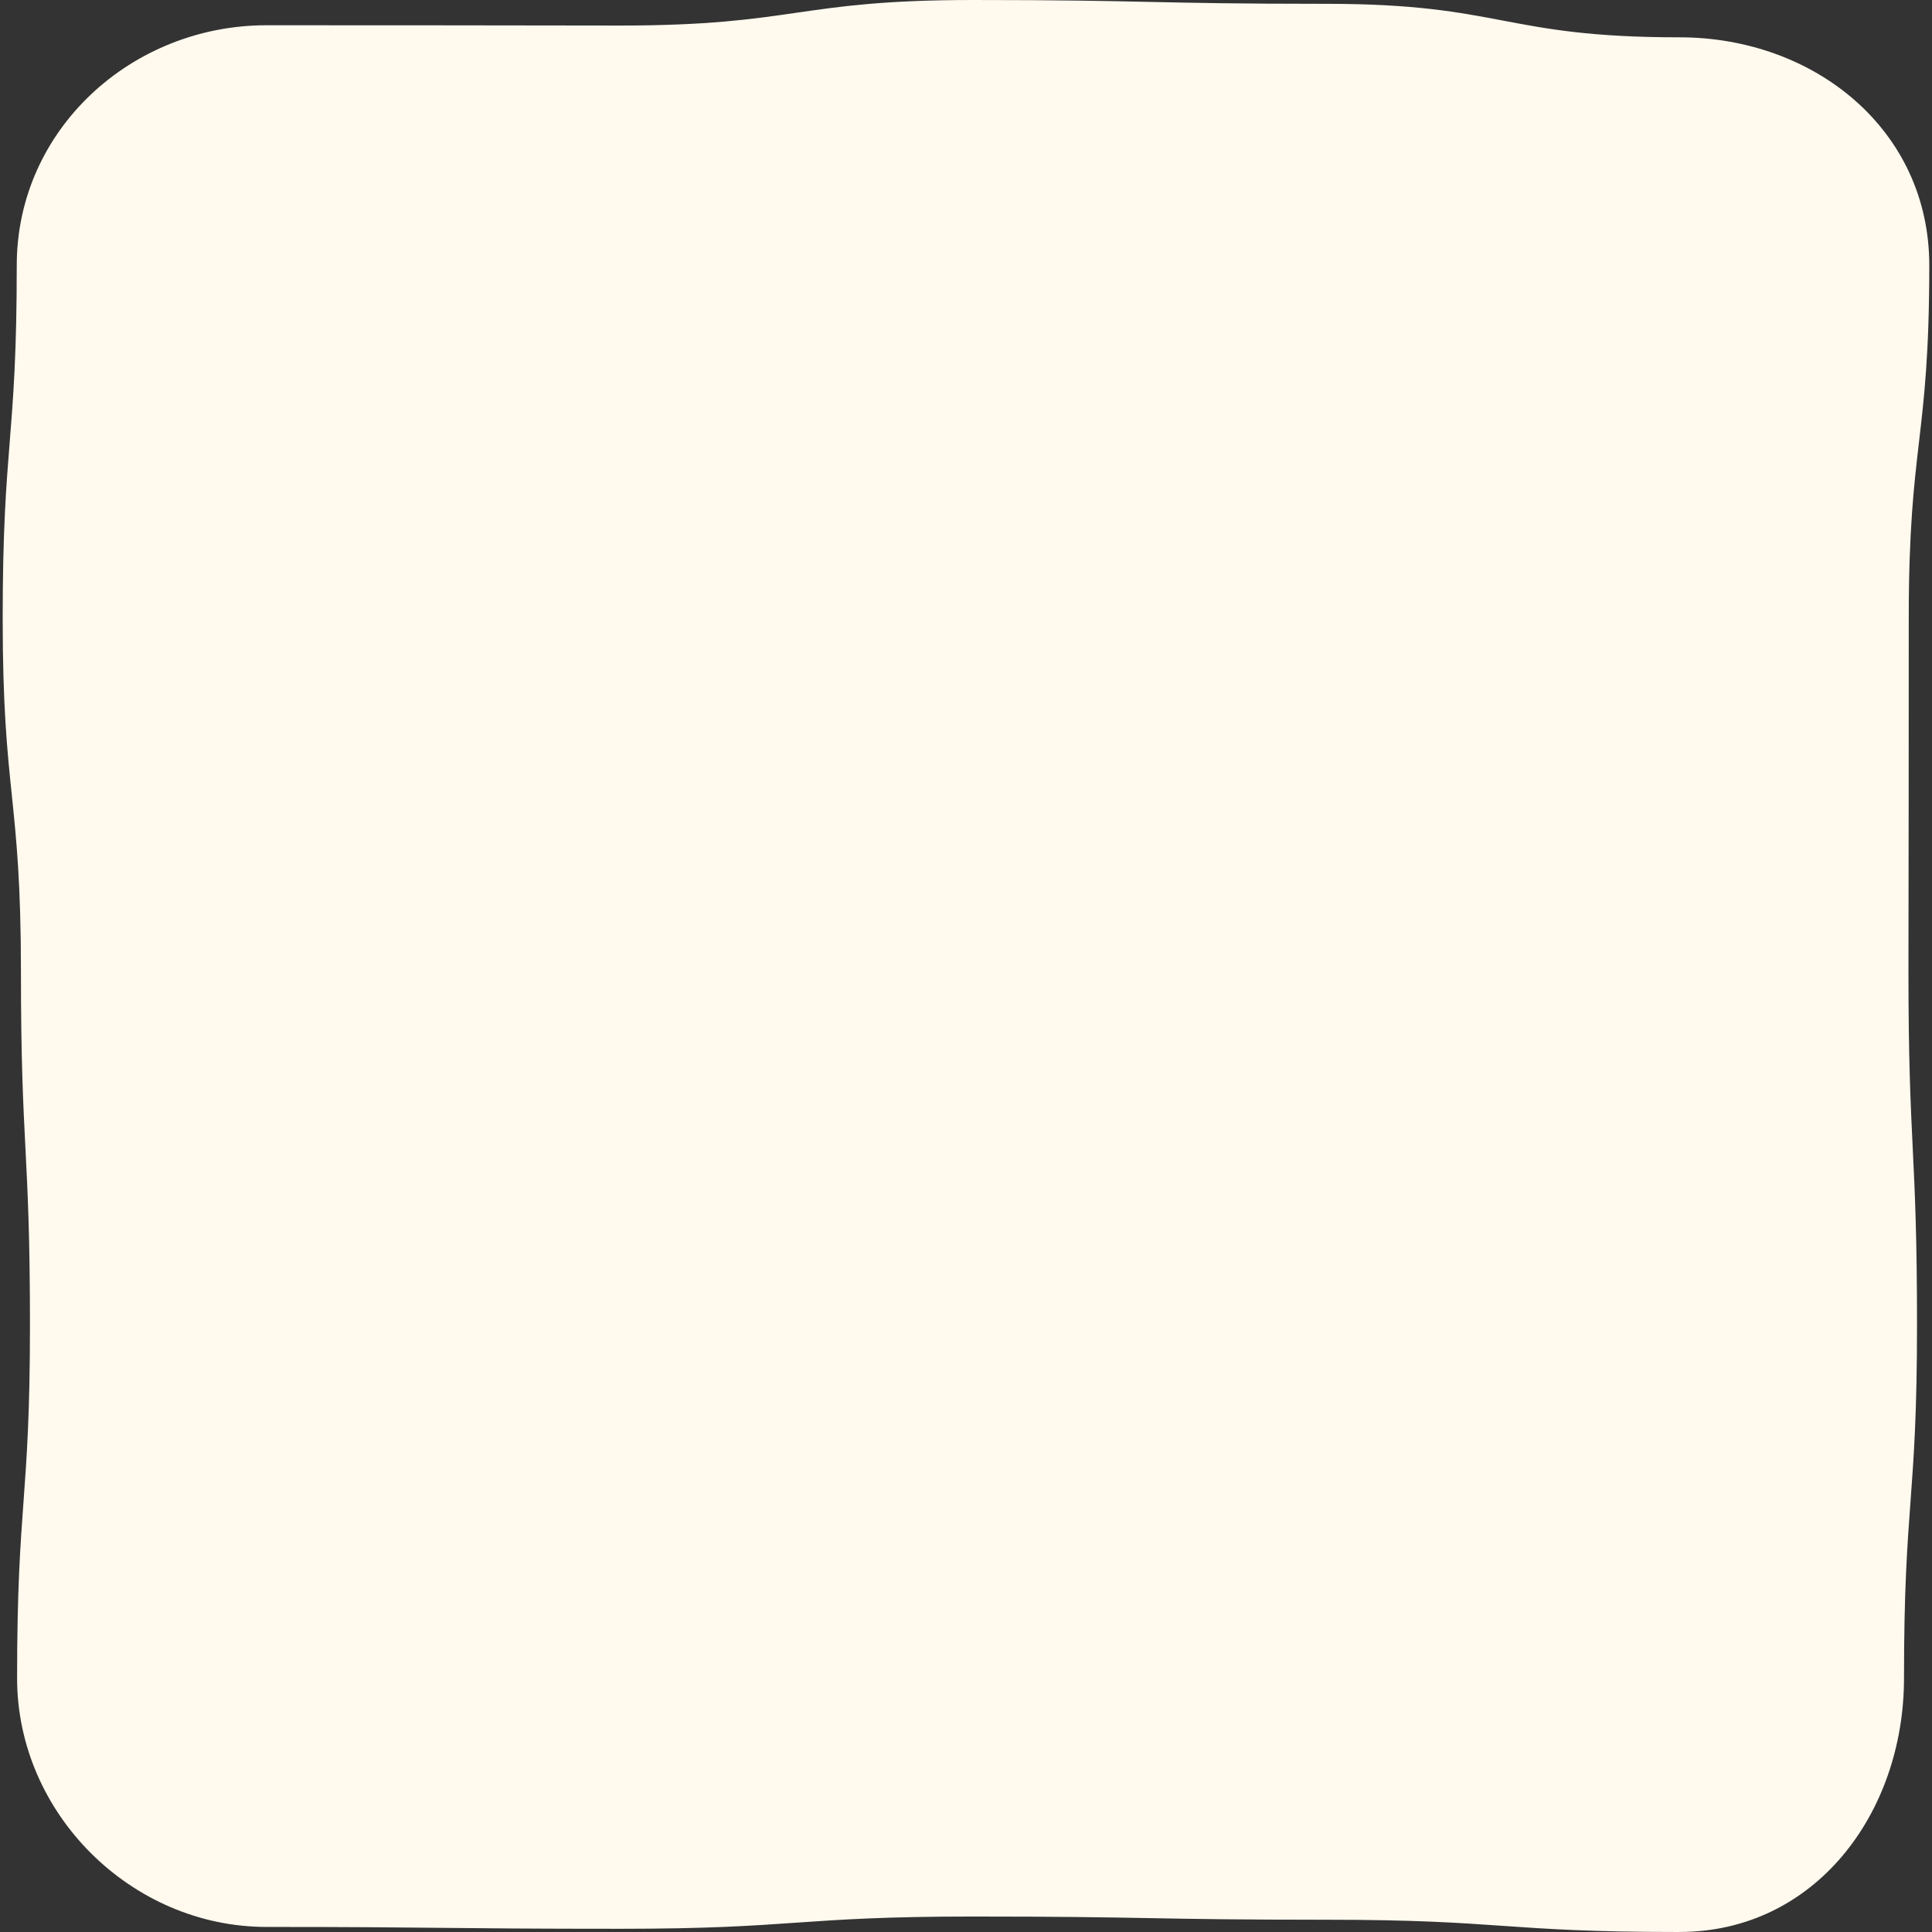 <?xml version="1.0" encoding="UTF-8"?><svg id="Layer_1" xmlns="http://www.w3.org/2000/svg" viewBox="0 0 512 512"><rect x="0" y="0" width="512" height="512" fill="#333333" stroke="none"/><defs><style>.cls-1{fill:#fff9ee;stroke-width:0px;}</style></defs><path class="cls-1" d="M445.09,512c-46.81,0-46.81-3.25-93.58-3.25s-46.81-.85-93.62-.85-46.81,3.25-93.62,3.25-46.81-.49-93.62-.49c-35.86,0-66.12-30.06-66.12-65.92,0-46.81,3.41-46.81,3.41-93.58s-2.39-46.81-2.39-93.62S.71,210.69.71,163.92s3.73-46.81,3.73-93.62C4.44,34.44,34.78,6.69,70.64,6.69c31.21,0,62.4.03,93.58.08,46.81,0,46.81-6.77,93.62-6.77s46.81,1.01,93.62,1.01,46.81,8.88,93.62,8.88c35.86,0,66.2,24.58,66.2,60.4,0,46.81-5.44,46.81-5.44,93.58,0,31.21-.03,62.41-.08,93.62,0,46.81,2.27,46.81,2.27,93.62s-3.45,46.81-3.45,93.62c0,35.86-23.65,67.26-59.47,67.26h-.04Z"/></svg>